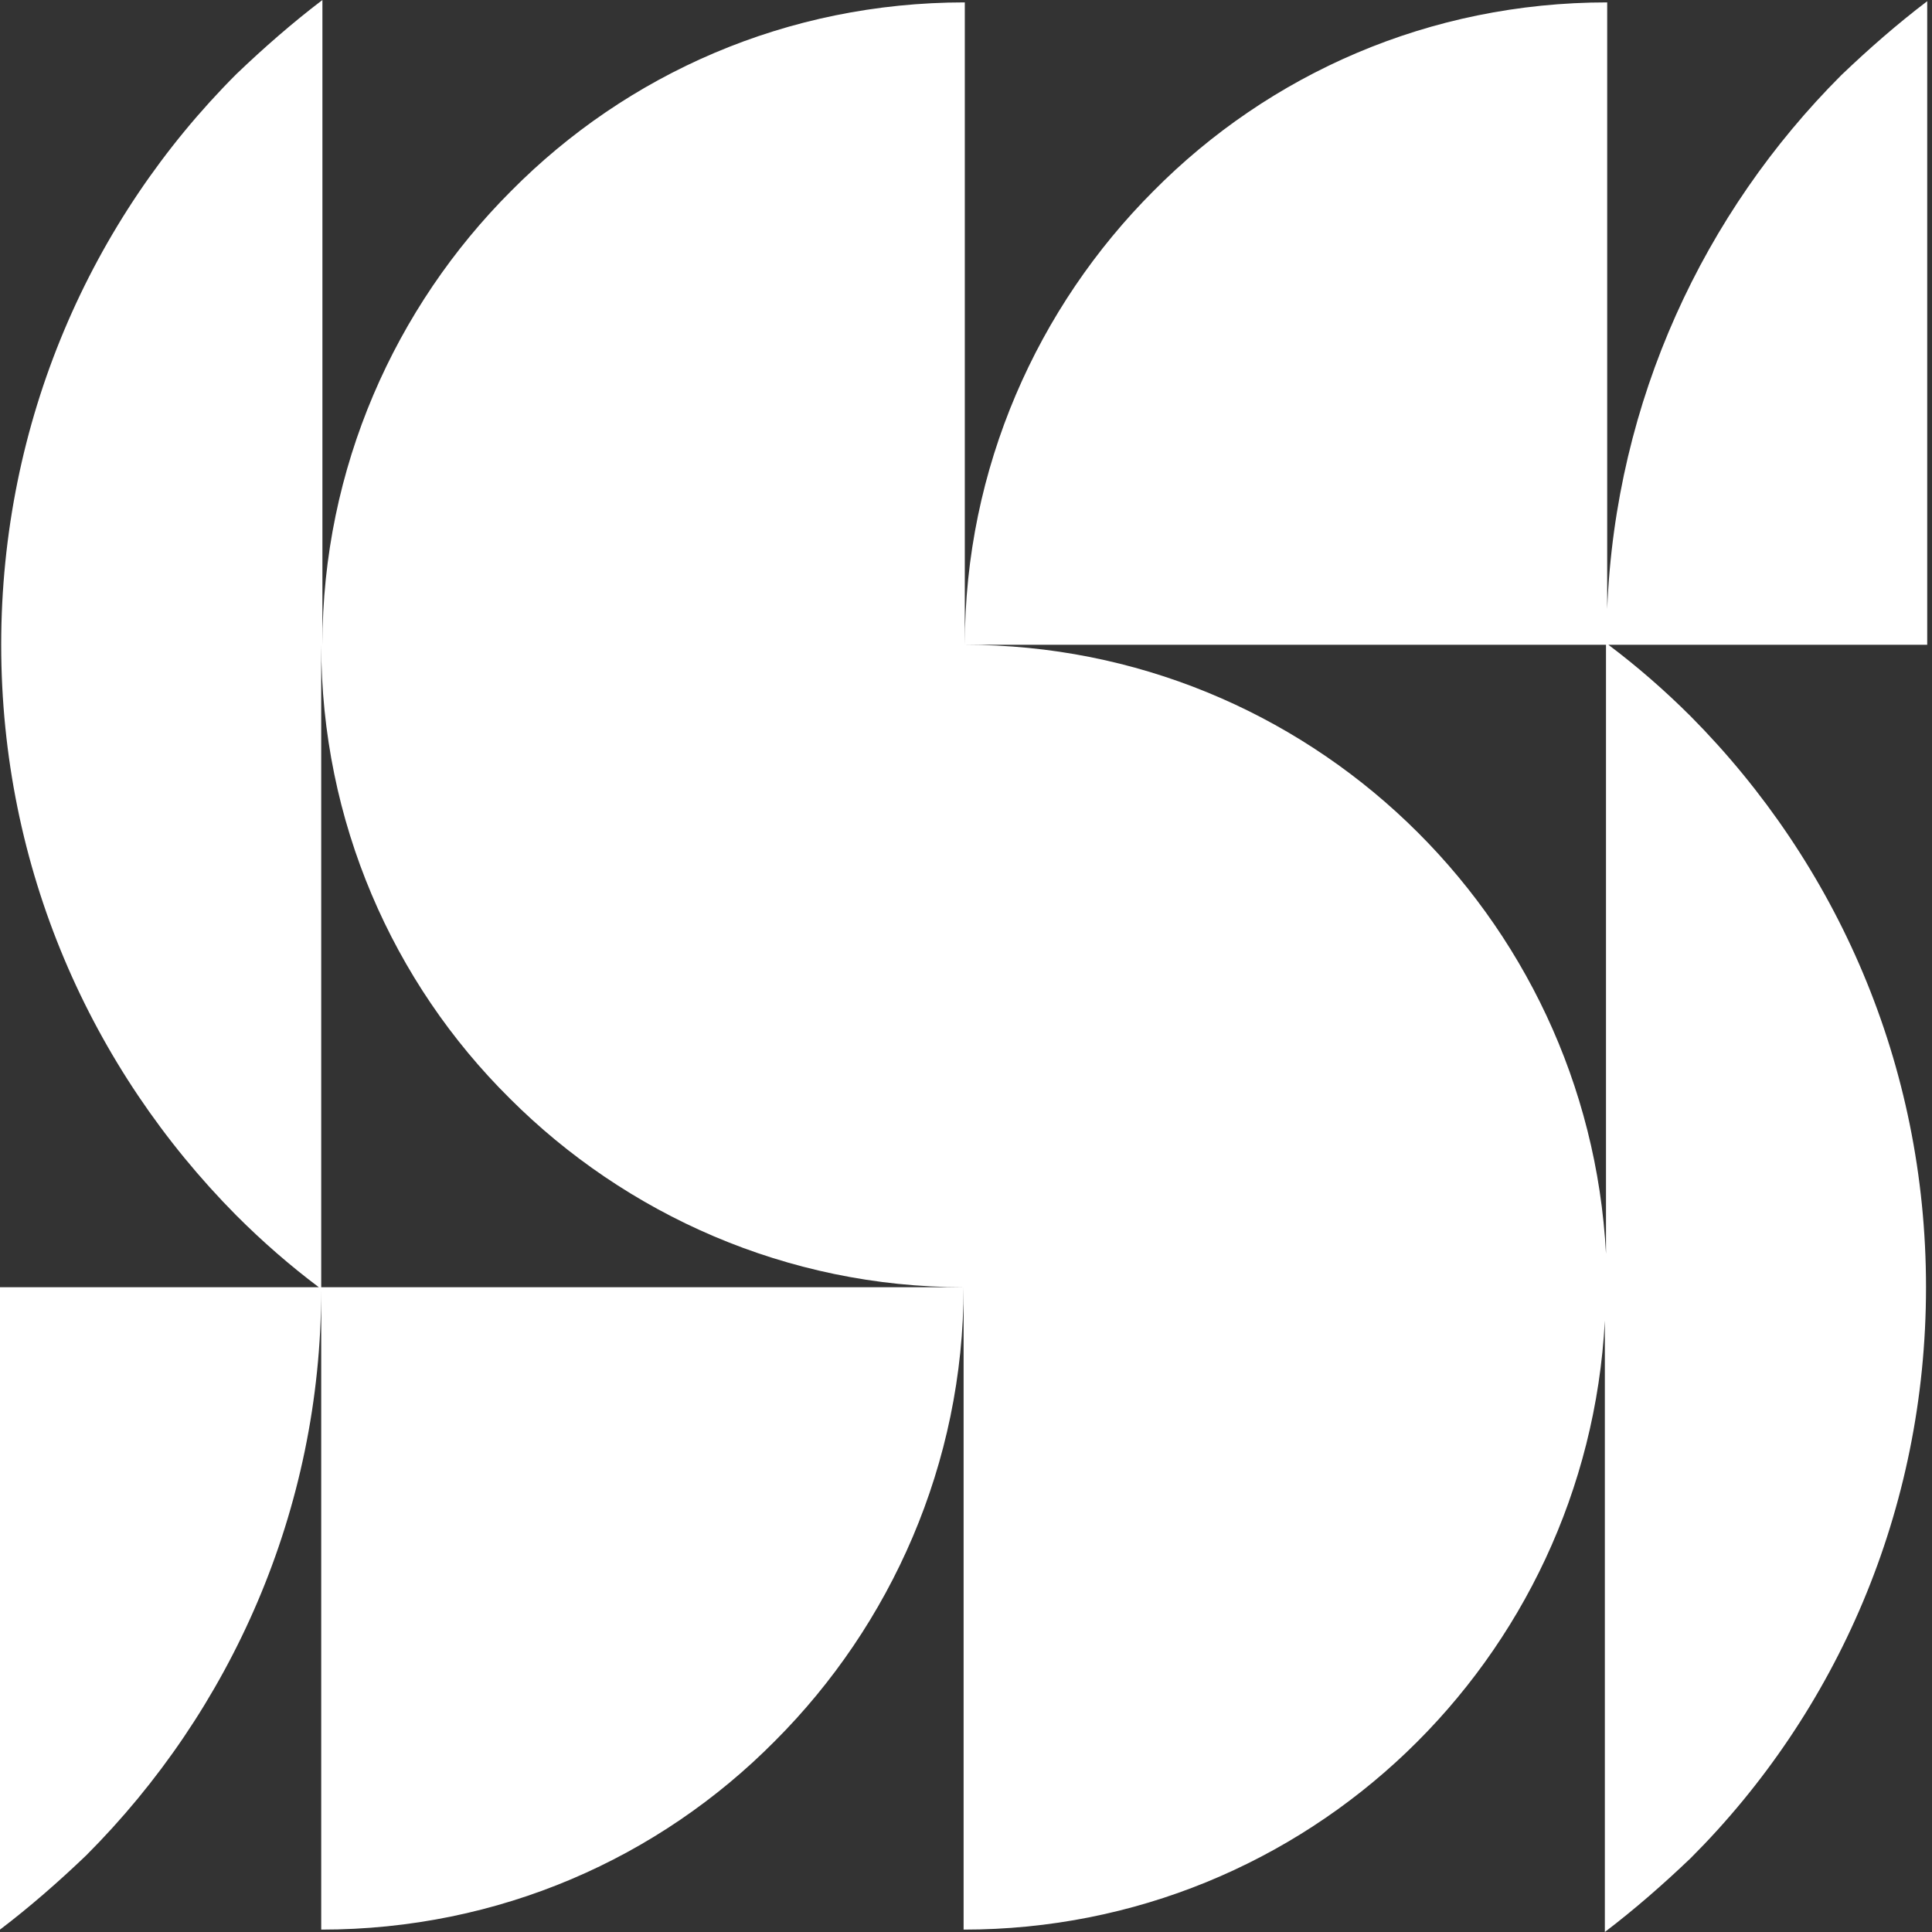 <?xml version="1.0" encoding="UTF-8"?> <svg xmlns="http://www.w3.org/2000/svg" width="42" height="42" viewBox="0 0 42 42" fill="none"><rect x="0" y="0" width="42" height="42" fill="#333333" stroke="none"/><path d="M41.896 0.026C41.247 0.519 40.624 1.064 40.027 1.635C37.042 4.621 35.121 8.696 34.939 13.239V0.052C31.072 0.052 27.593 1.609 25.075 4.153C22.558 6.671 20.974 10.175 20.974 14.017H34.913V27.256C34.524 19.884 28.424 14.017 20.974 14.017V0.052C17.106 0.052 13.628 1.609 11.11 4.153C8.592 6.671 7.009 10.175 7.009 14.017V0C6.36 0.493 5.737 1.038 5.14 1.609C1.973 4.776 0.026 9.163 0.026 14.017C0.026 18.871 1.973 23.232 5.14 26.425C5.711 26.996 6.308 27.515 6.931 27.983H0V41.948C0.649 41.455 1.272 40.91 1.869 40.339C5.01 37.198 6.983 32.837 6.983 28.035V41.948C10.85 41.948 14.329 40.391 16.847 37.847C19.365 35.329 20.948 31.825 20.948 27.983H6.983V14.017C6.983 17.859 8.54 21.363 11.084 23.881C13.602 26.399 17.106 27.983 20.948 27.983V41.948C28.424 41.948 34.498 36.082 34.888 28.709V42C35.536 41.507 36.16 40.962 36.757 40.391C39.923 37.224 41.87 32.837 41.87 27.983C41.87 23.129 39.923 18.768 36.757 15.575C36.185 15.004 35.588 14.485 34.965 14.017H41.896V0.026Z" fill="white"></path></svg> 